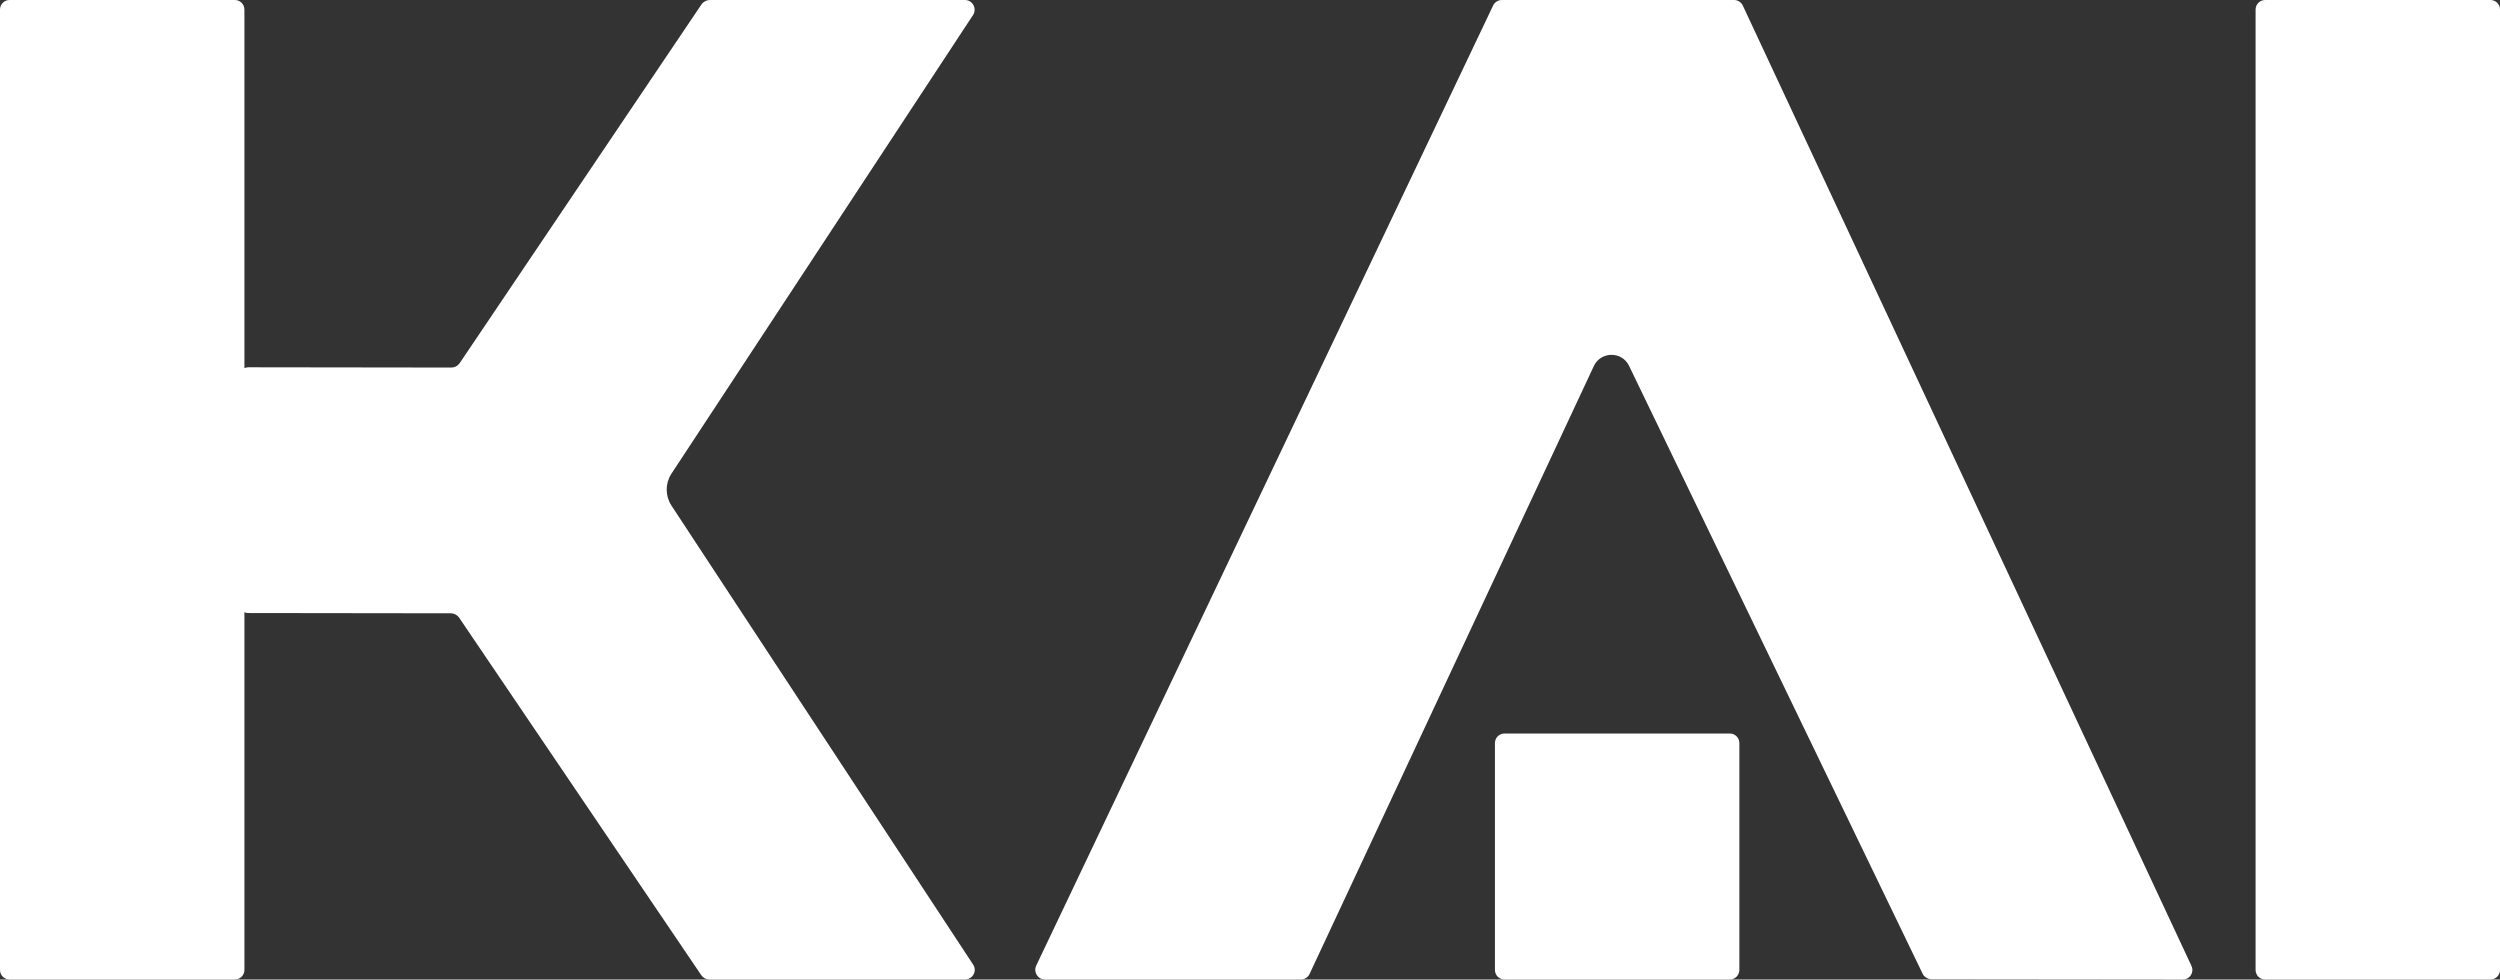 <?xml version="1.0" encoding="utf-8"?>
<!-- Generator: Adobe Illustrator 27.7.0, SVG Export Plug-In . SVG Version: 6.00 Build 0)  -->
<svg version="1.1" id="Layer_1" xmlns="http://www.w3.org/2000/svg" xmlns:xlink="http://www.w3.org/1999/xlink" x="0px" y="0px"
	 width="94px" height="36.83px" viewBox="0 0 94 36.83" enable-background="new 0 0 94 36.83" xml:space="preserve">
<rect x="0" y="0" width="94" height="36.83" fill="#333333" stroke="none"/>
<g>
	<path fill="#FFFFFF" d="M36.28,0h-9.59c-0.12,0-0.24,0.06-0.31,0.16l-9.1,13.5c-0.07,0.1-0.18,0.16-0.31,0.16l-7.63-0.01
		c-0.05,0-0.1,0.01-0.15,0.03V0.36C9.19,0.16,9.03,0,8.83,0H0.36C0.16,0,0,0.16,0,0.36v36.11c0,0.2,0.16,0.36,0.36,0.36h8.47
		c0.2,0,0.36-0.16,0.36-0.36V23.02c0.04,0.02,0.09,0.03,0.15,0.03l7.61,0.01c0.12,0,0.24,0.06,0.31,0.16l9.11,13.45
		c0.07,0.1,0.18,0.16,0.31,0.16h9.6c0.29,0,0.47-0.32,0.31-0.56L25.24,19c-0.23-0.36-0.23-0.82,0-1.18L36.59,0.56
		C36.74,0.32,36.57,0,36.28,0"/>
	<path fill="#FFFFFF" d="M56.14,0.21L38.96,36.31c-0.11,0.24,0.06,0.52,0.33,0.52h9.62c0.14,0,0.27-0.08,0.33-0.21l10.69-22.86
		c0.26-0.55,1.05-0.56,1.32-0.01l11.04,22.86c0.06,0.13,0.19,0.2,0.33,0.21l9.45,0.01c0.27,0,0.44-0.27,0.33-0.51L65.53,0.21
		C65.47,0.08,65.34,0,65.2,0h-8.73C56.33,0,56.2,0.08,56.14,0.21"/>
	<path fill="#FFFFFF" d="M85.17,36.83h8.47c0.2,0,0.36-0.16,0.36-0.36V0.36C94,0.16,93.84,0,93.64,0h-8.47
		c-0.2,0-0.36,0.16-0.36,0.36v36.11C84.81,36.67,84.97,36.83,85.17,36.83"/>
	<path fill="#FFFFFF" d="M56.57,36.83h8.47c0.2,0,0.36-0.16,0.36-0.36v-8.53c0-0.2-0.16-0.36-0.36-0.36h-8.47
		c-0.2,0-0.36,0.16-0.36,0.36v8.53C56.21,36.67,56.37,36.83,56.57,36.83"/>
</g>
</svg>
